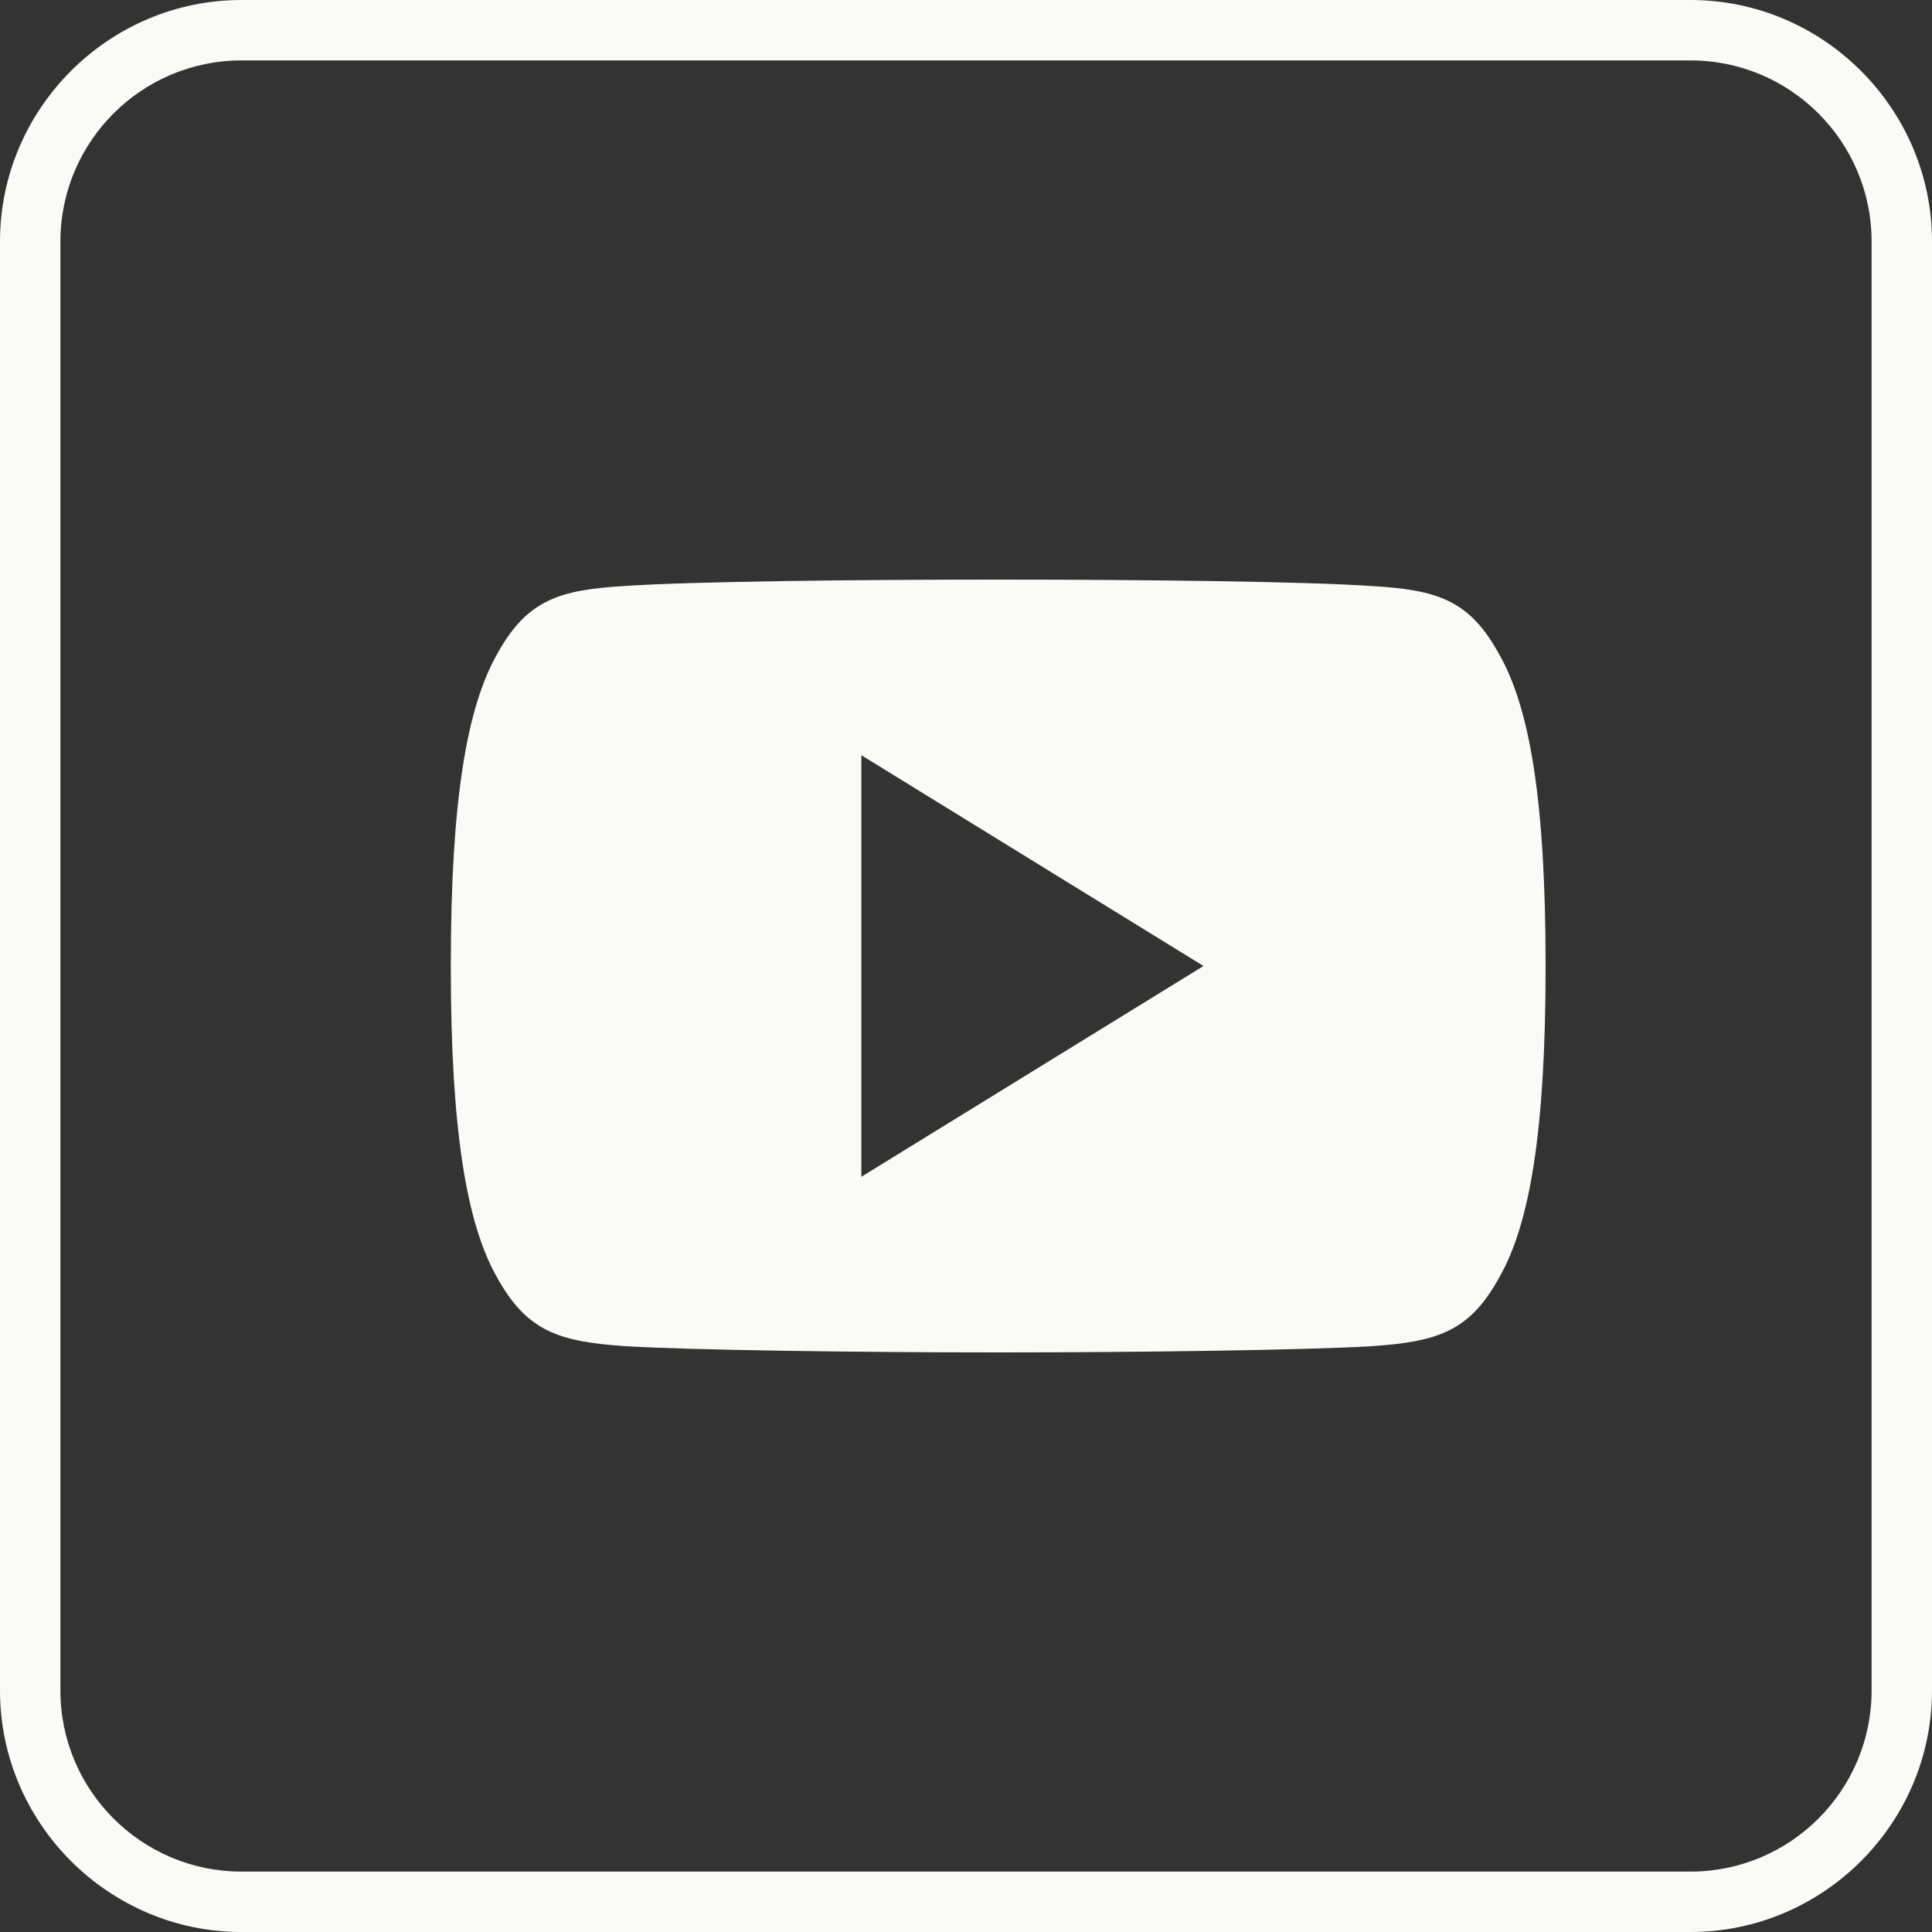 <svg width="30" height="30" viewBox="0 0 30 30" fill="none" xmlns="http://www.w3.org/2000/svg">
<rect x="0" y="0" width="30" height="30" fill="#333333" stroke="none"/>
<g clip-path="url(#clip0_72_126)">
<path d="M26.25 0.938C27.801 0.938 29.062 2.199 29.062 3.75V26.25C29.062 27.801 27.801 29.062 26.25 29.062H3.75C2.199 29.062 0.938 27.801 0.938 26.25V3.75C0.938 2.199 2.199 0.938 3.75 0.938H26.25ZM26.25 0H3.75C1.688 0 0 1.688 0 3.75V26.25C0 28.312 1.688 30 3.75 30H26.25C28.312 30 30 28.312 30 26.25V3.75C30 1.688 28.312 0 26.25 0Z" fill="#FAFBF7"/>
<path fill-rule="evenodd" clip-rule="evenodd" d="M23.277 10.156C22.816 9.314 22.316 9.159 21.297 9.1C20.279 9.029 17.72 9 15.502 9C13.28 9 10.72 9.029 9.703 9.099C8.686 9.159 8.185 9.313 7.719 10.156C7.244 10.998 7 12.446 7 14.997V15.005C7 17.545 7.244 19.005 7.719 19.837C8.185 20.679 8.685 20.832 9.702 20.903C10.72 20.964 13.28 21 15.502 21C17.72 21 20.279 20.964 21.298 20.904C22.317 20.833 22.817 20.68 23.279 19.838C23.758 19.006 24 17.546 24 15.007V14.998C24 12.446 23.758 10.998 23.277 10.156ZM13.375 18.273V11.727L18.688 15L13.375 18.273Z" fill="#FAFBF7"/>
</g>
<defs>
<clipPath id="clip0_72_126">
<rect width="30" height="30" fill="white"/>
</clipPath>
</defs>
</svg>
